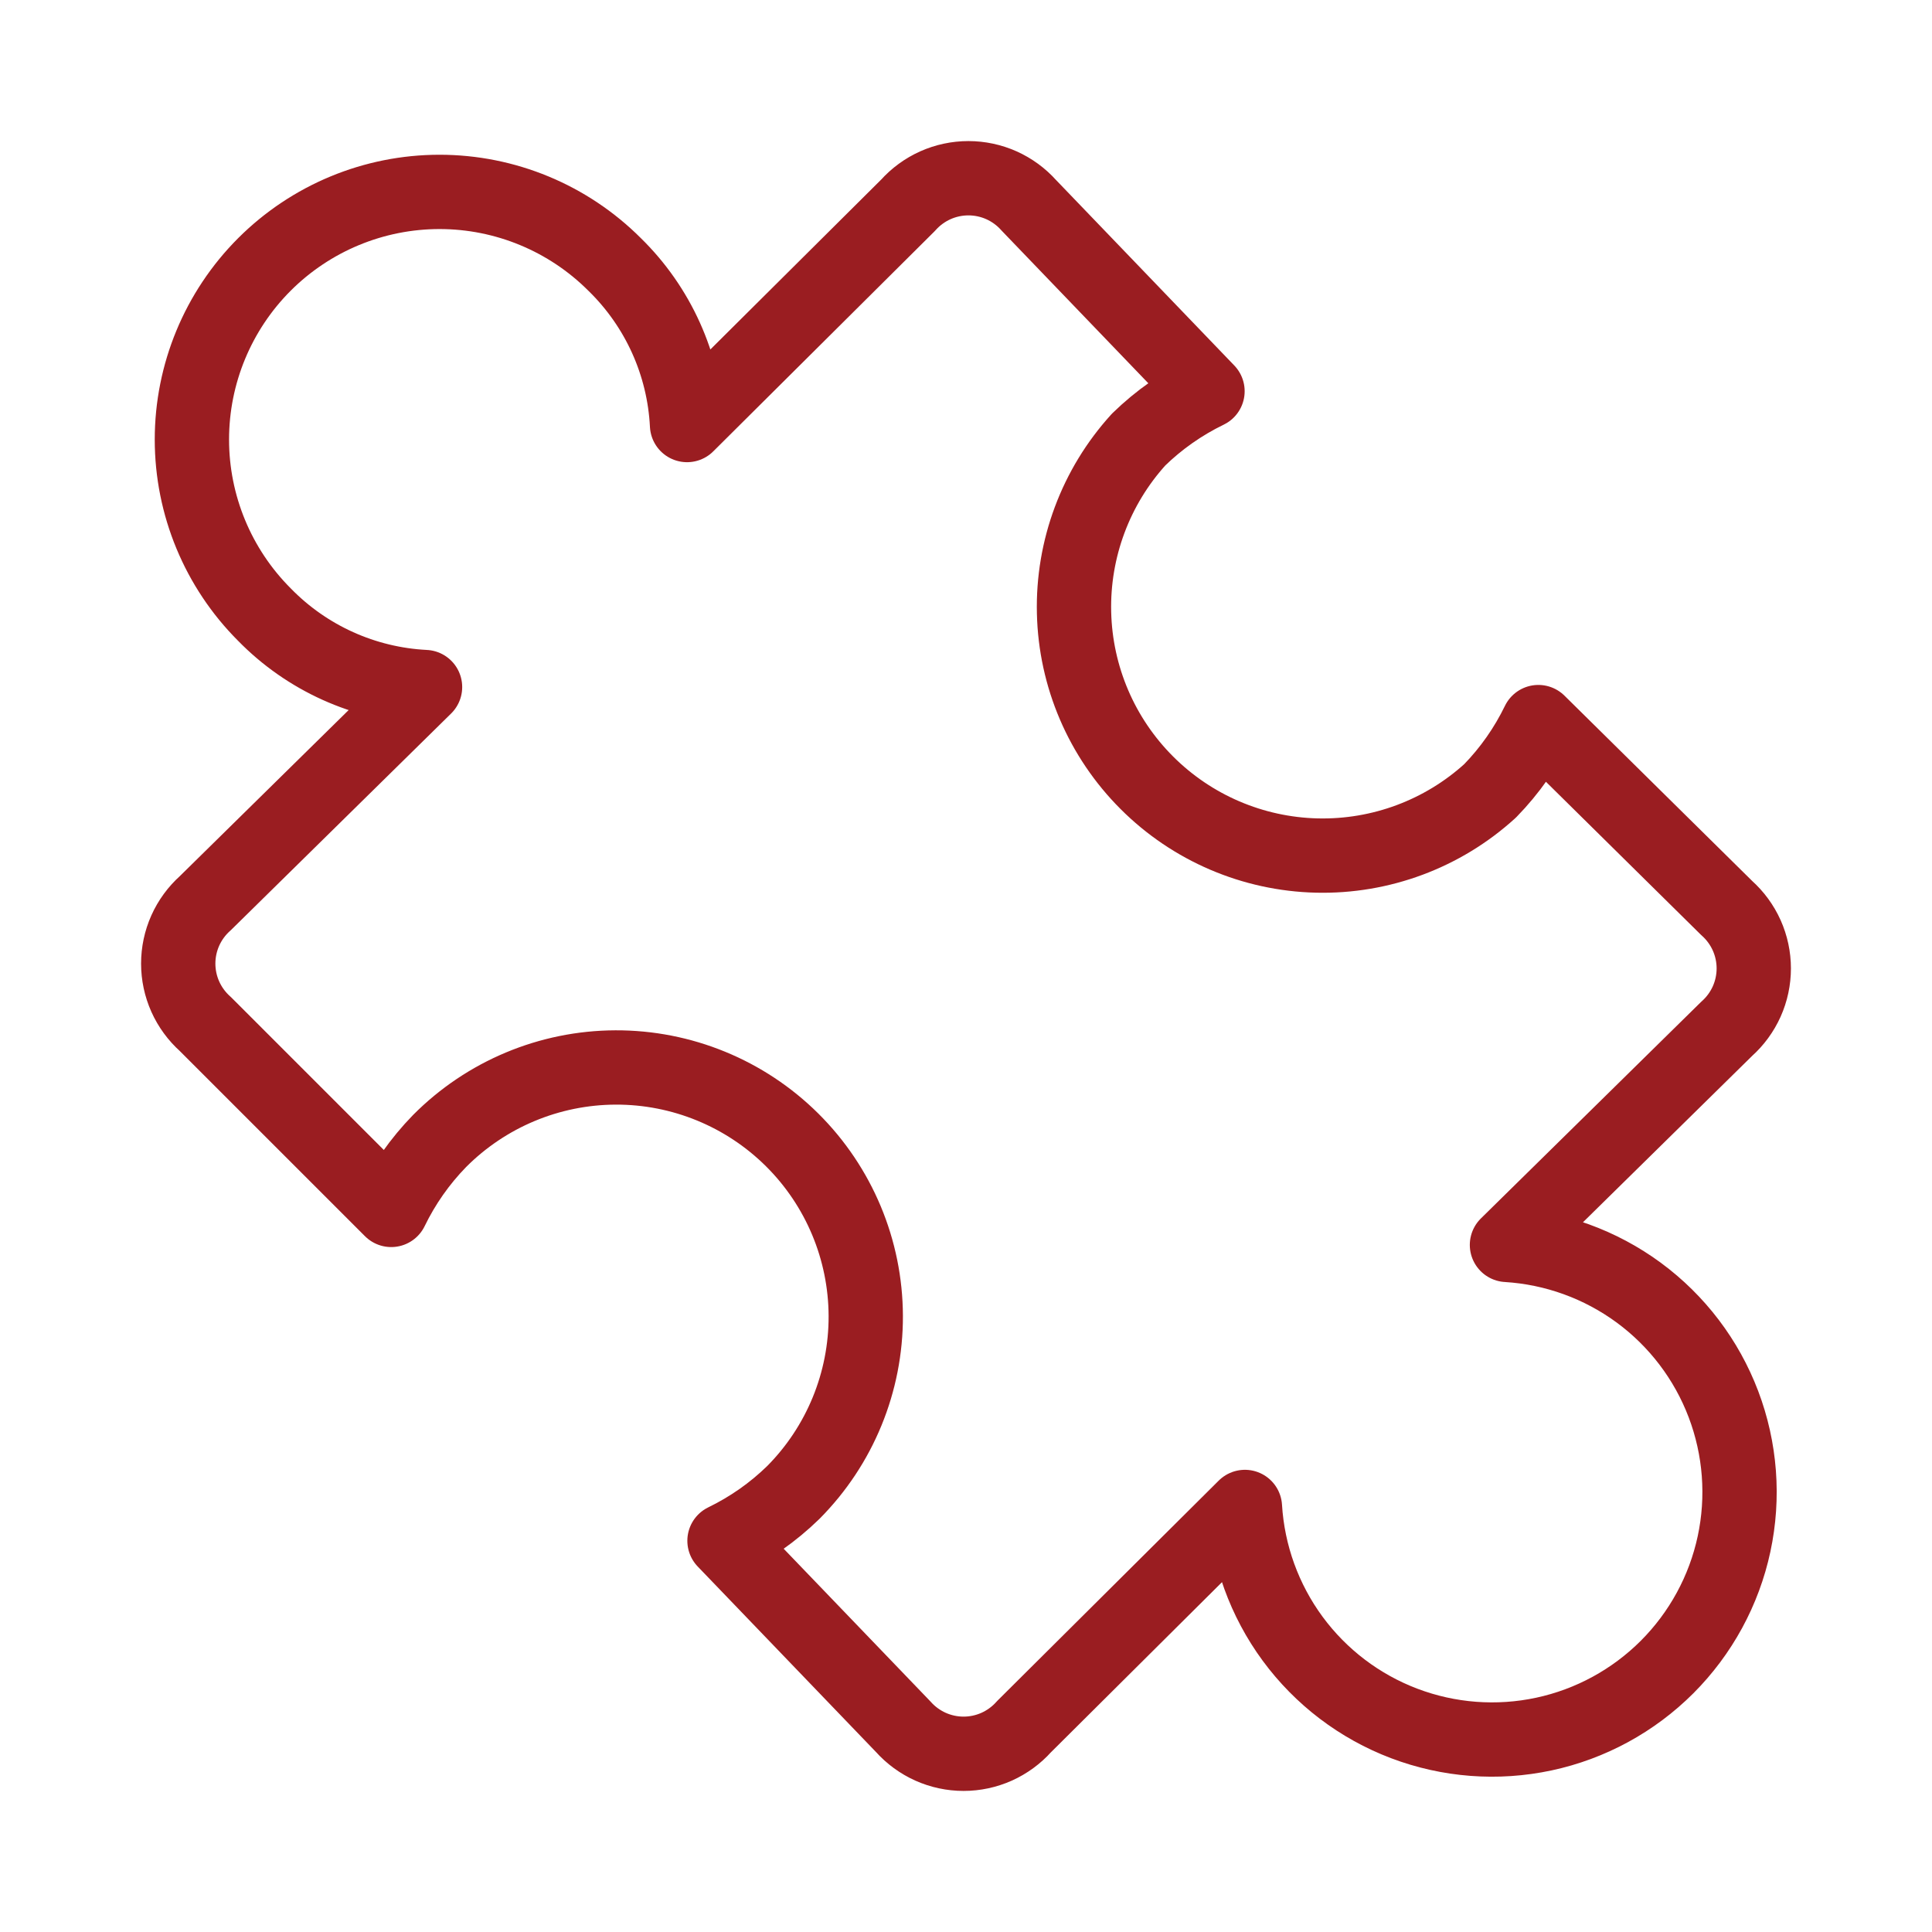 <svg xmlns:xlink="http://www.w3.org/1999/xlink" class="Joy-Work__Item--ActionIcon" fill="none" viewBox="0 0 52 52" height="52" width="52" xmlns="http://www.w3.org/2000/svg"><path stroke-linejoin="round" stroke-linecap="round" stroke="#9a1d21" stroke-width="2" d="M16.542 7.117C17.714 8.261 18.41 9.805 18.492 11.44L24.44 5.525C24.644 5.296 24.895 5.113 25.175 4.987C25.455 4.862 25.758 4.797 26.065 4.797C26.372 4.797 26.675 4.862 26.955 4.987C27.235 5.113 27.486 5.296 27.69 5.525L32.5 10.53C31.817 10.861 31.191 11.3 30.647 11.83C29.49 13.103 28.867 14.773 28.908 16.493C28.948 18.213 29.65 19.852 30.867 21.068C32.083 22.285 33.722 22.986 35.442 23.027C37.162 23.068 38.832 22.445 40.105 21.287C40.635 20.744 41.074 20.118 41.405 19.435L46.475 24.44C46.704 24.644 46.887 24.895 47.013 25.175C47.138 25.455 47.203 25.758 47.203 26.065C47.203 26.372 47.138 26.675 47.013 26.955C46.887 27.235 46.704 27.486 46.475 27.69L40.56 33.507C41.841 33.585 43.072 34.031 44.106 34.791C45.14 35.552 45.932 36.595 46.387 37.795C46.842 38.995 46.941 40.301 46.672 41.556C46.403 42.811 45.776 43.961 44.869 44.869C43.961 45.776 42.811 46.403 41.556 46.672C40.301 46.941 38.995 46.842 37.795 46.387C36.595 45.932 35.552 45.14 34.791 44.106C34.031 43.072 33.585 41.841 33.507 40.56L27.56 46.475C27.356 46.704 27.105 46.887 26.825 47.013C26.545 47.138 26.242 47.203 25.935 47.203C25.628 47.203 25.325 47.138 25.045 47.013C24.765 46.887 24.514 46.704 24.31 46.475L19.5 41.47C20.183 41.139 20.809 40.7 21.352 40.17C22.607 38.907 23.308 37.198 23.302 35.418C23.296 33.639 22.583 31.934 21.32 30.68C20.057 29.426 18.348 28.725 16.568 28.731C14.789 28.737 13.084 29.45 11.83 30.712C11.3 31.256 10.861 31.882 10.53 32.565L5.525 27.56C5.296 27.356 5.113 27.105 4.987 26.825C4.862 26.545 4.797 26.242 4.797 25.935C4.797 25.628 4.862 25.325 4.987 25.045C5.113 24.765 5.296 24.514 5.525 24.31L11.44 18.492C9.805 18.41 8.261 17.714 7.117 16.542C5.868 15.293 5.165 13.598 5.165 11.83C5.165 10.062 5.868 8.367 7.117 7.117C8.367 5.868 10.062 5.165 11.83 5.165C13.598 5.165 15.293 5.868 16.542 7.117V7.117Z"></path></svg>